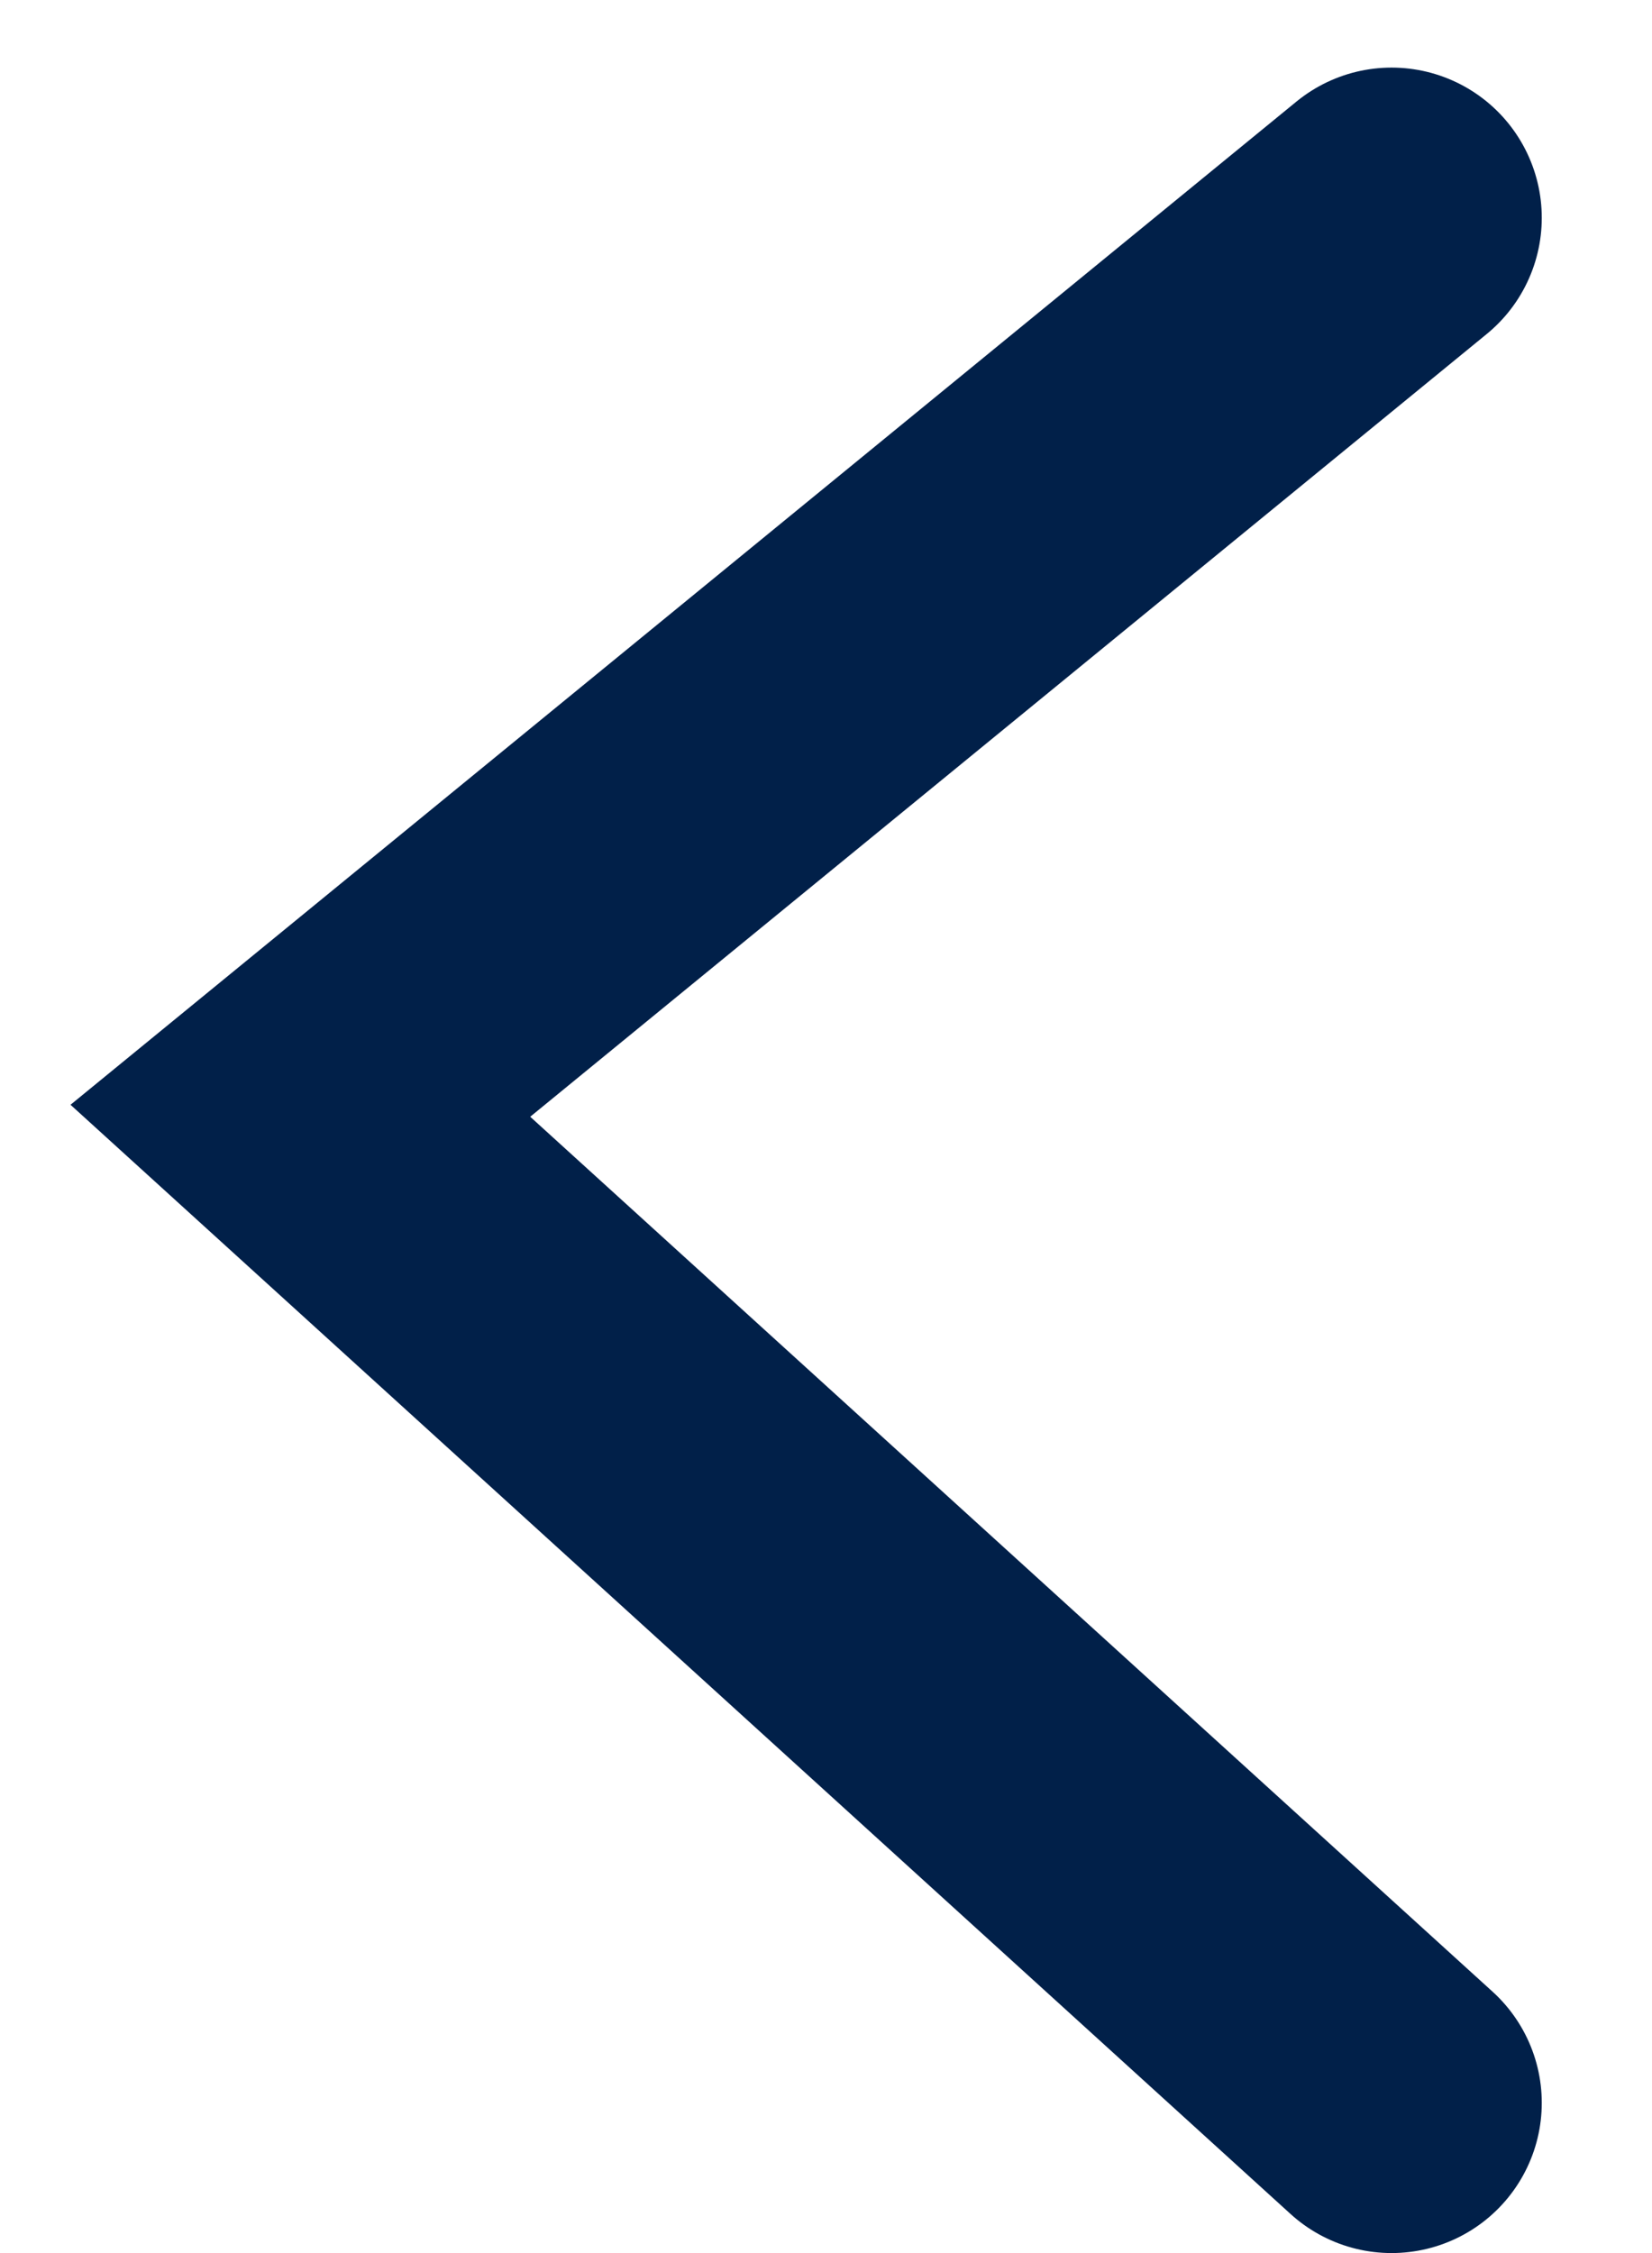 <svg width="11" height="15" viewBox="0 0 11 15" fill="none" xmlns="http://www.w3.org/2000/svg">
<path d="M9.266 14L2 7.395L9.266 1.45" stroke="#012049" stroke-width="2" stroke-linecap="round"/>
</svg>
